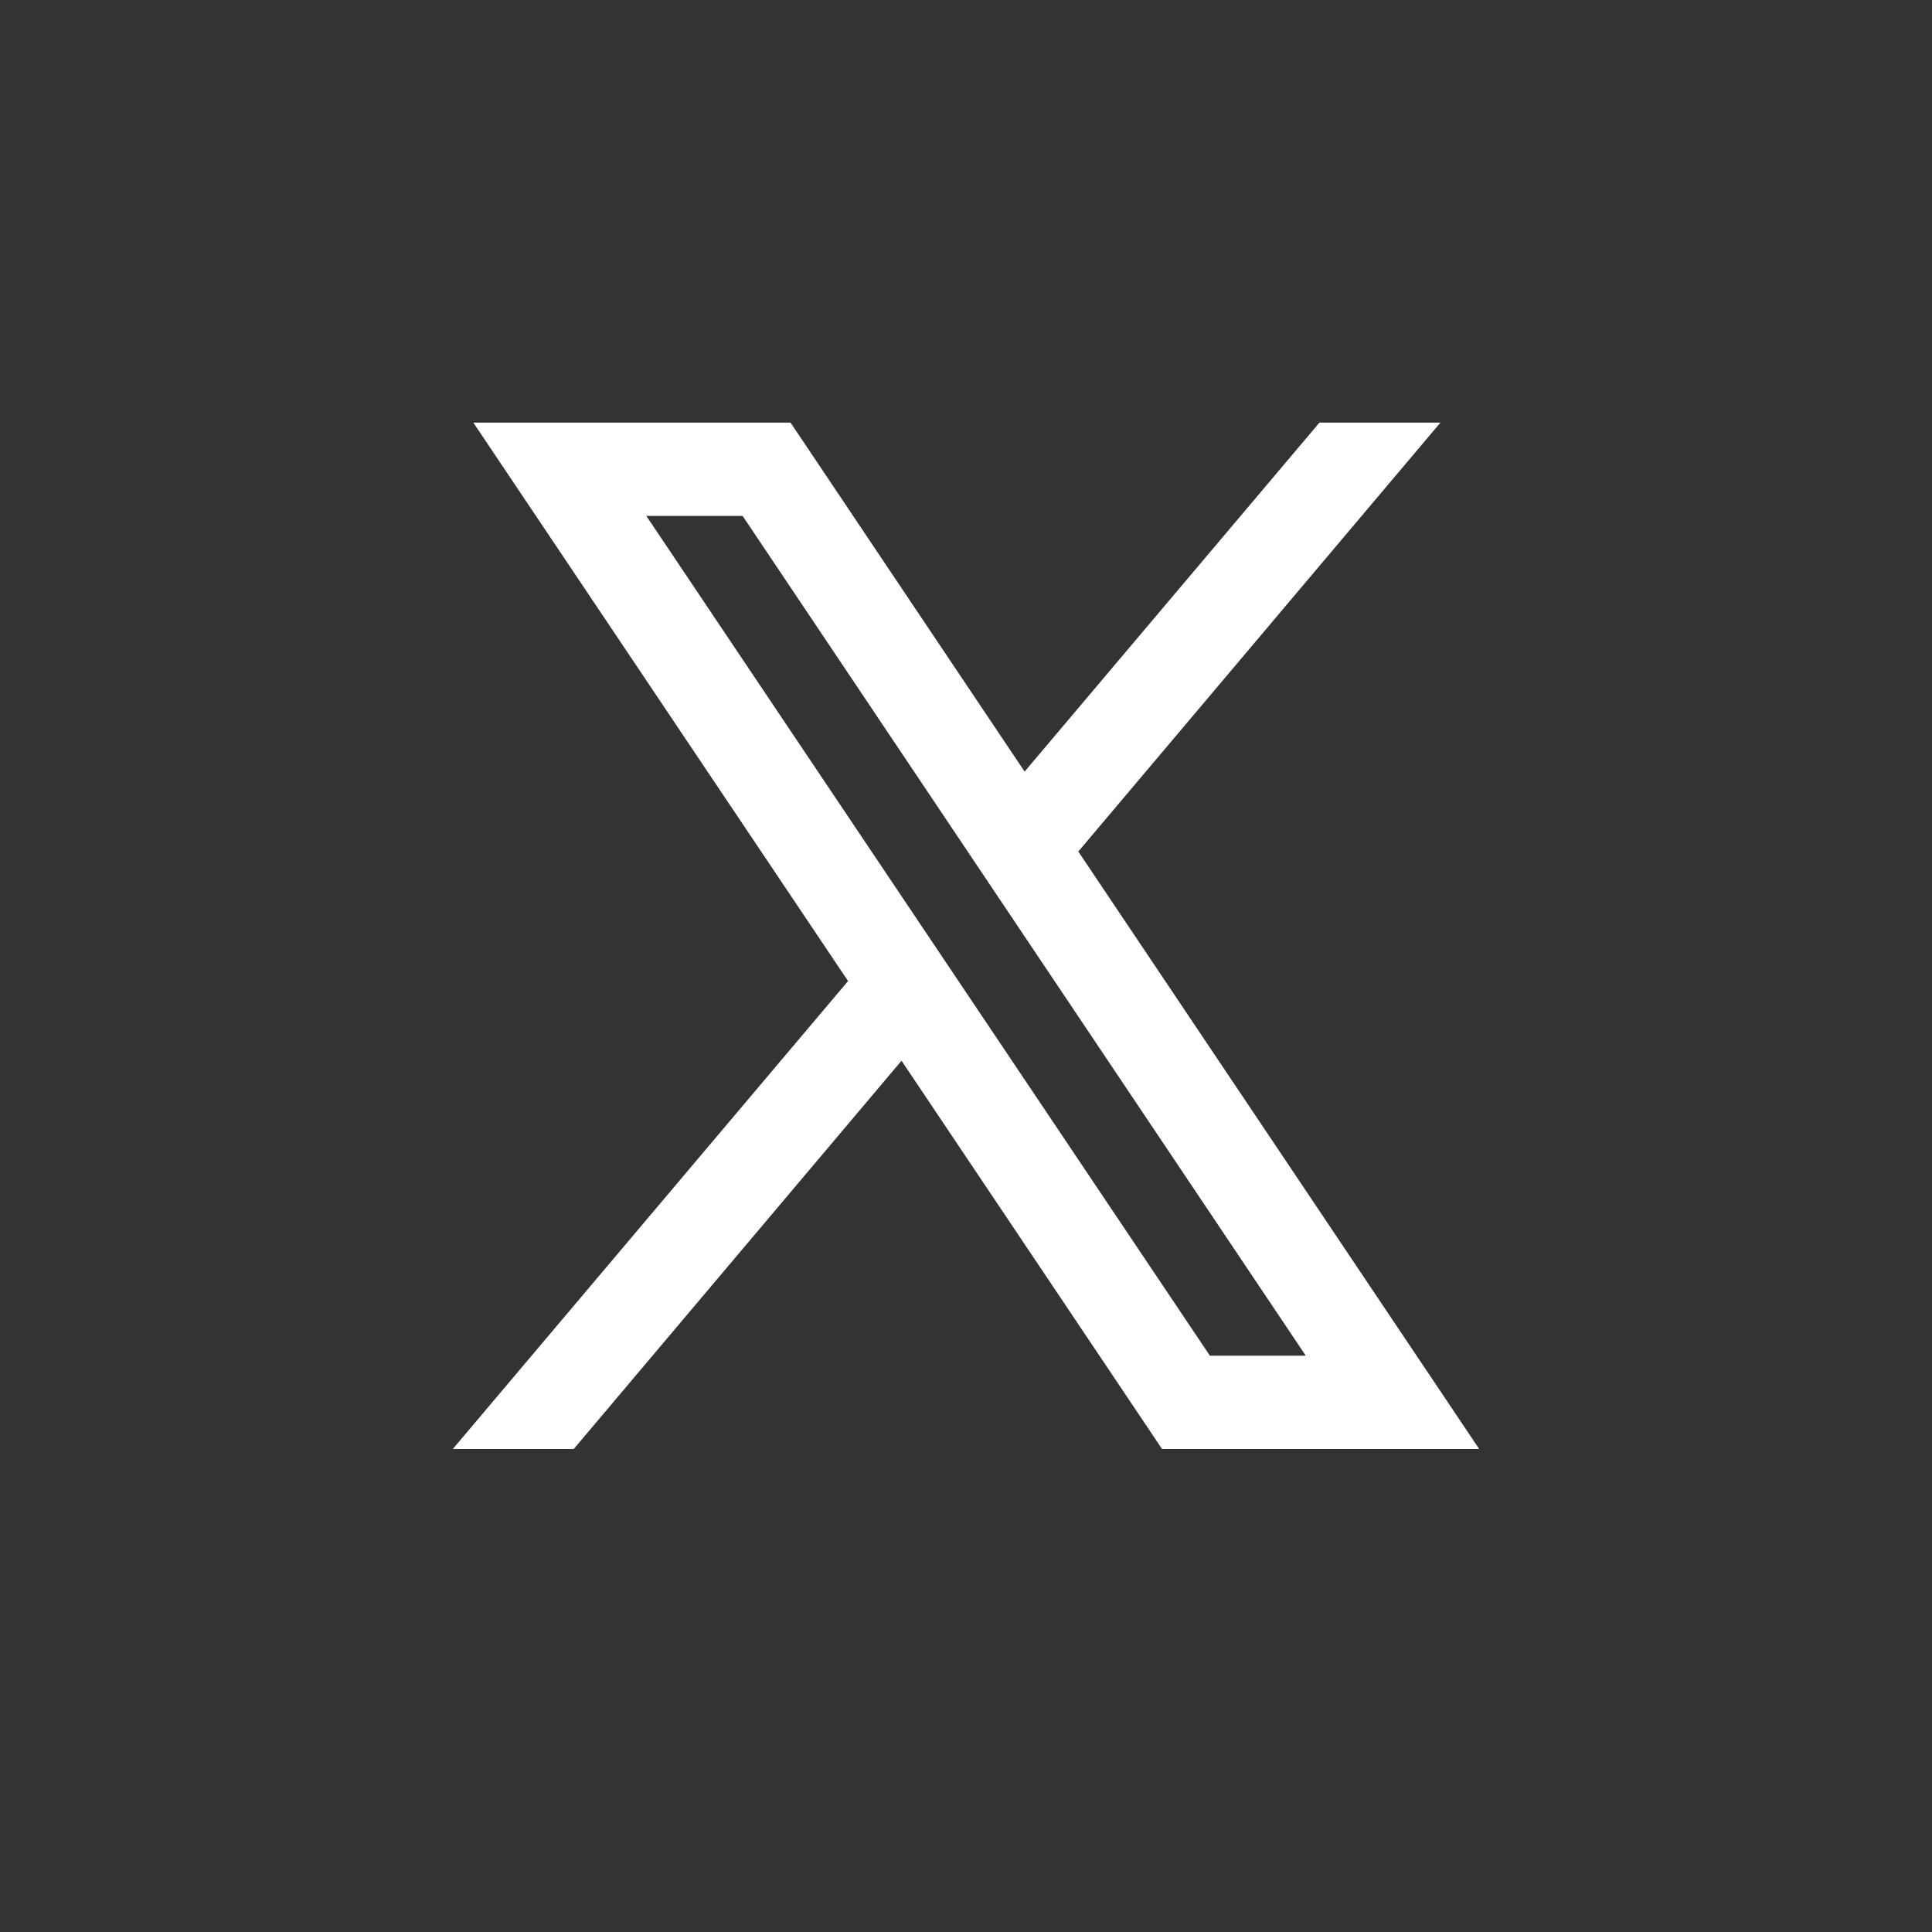 <svg width="32" height="32" viewBox="0 0 32 32" fill="none" xmlns="http://www.w3.org/2000/svg">
<rect x="0" y="0" width="32" height="32" fill="#333333" stroke="none"/>
<path fill-rule="evenodd" clip-rule="evenodd" d="M24.5 24L17.852 14.092L17.863 14.101L23.858 7H21.854L16.971 12.78L13.094 7H7.84L14.047 16.25L14.046 16.25L7.5 24H9.503L14.932 17.569L19.247 24H24.5ZM12.3 8.545L21.628 22.455H20.04L10.705 8.545H12.3Z" fill="white"/>
</svg>
